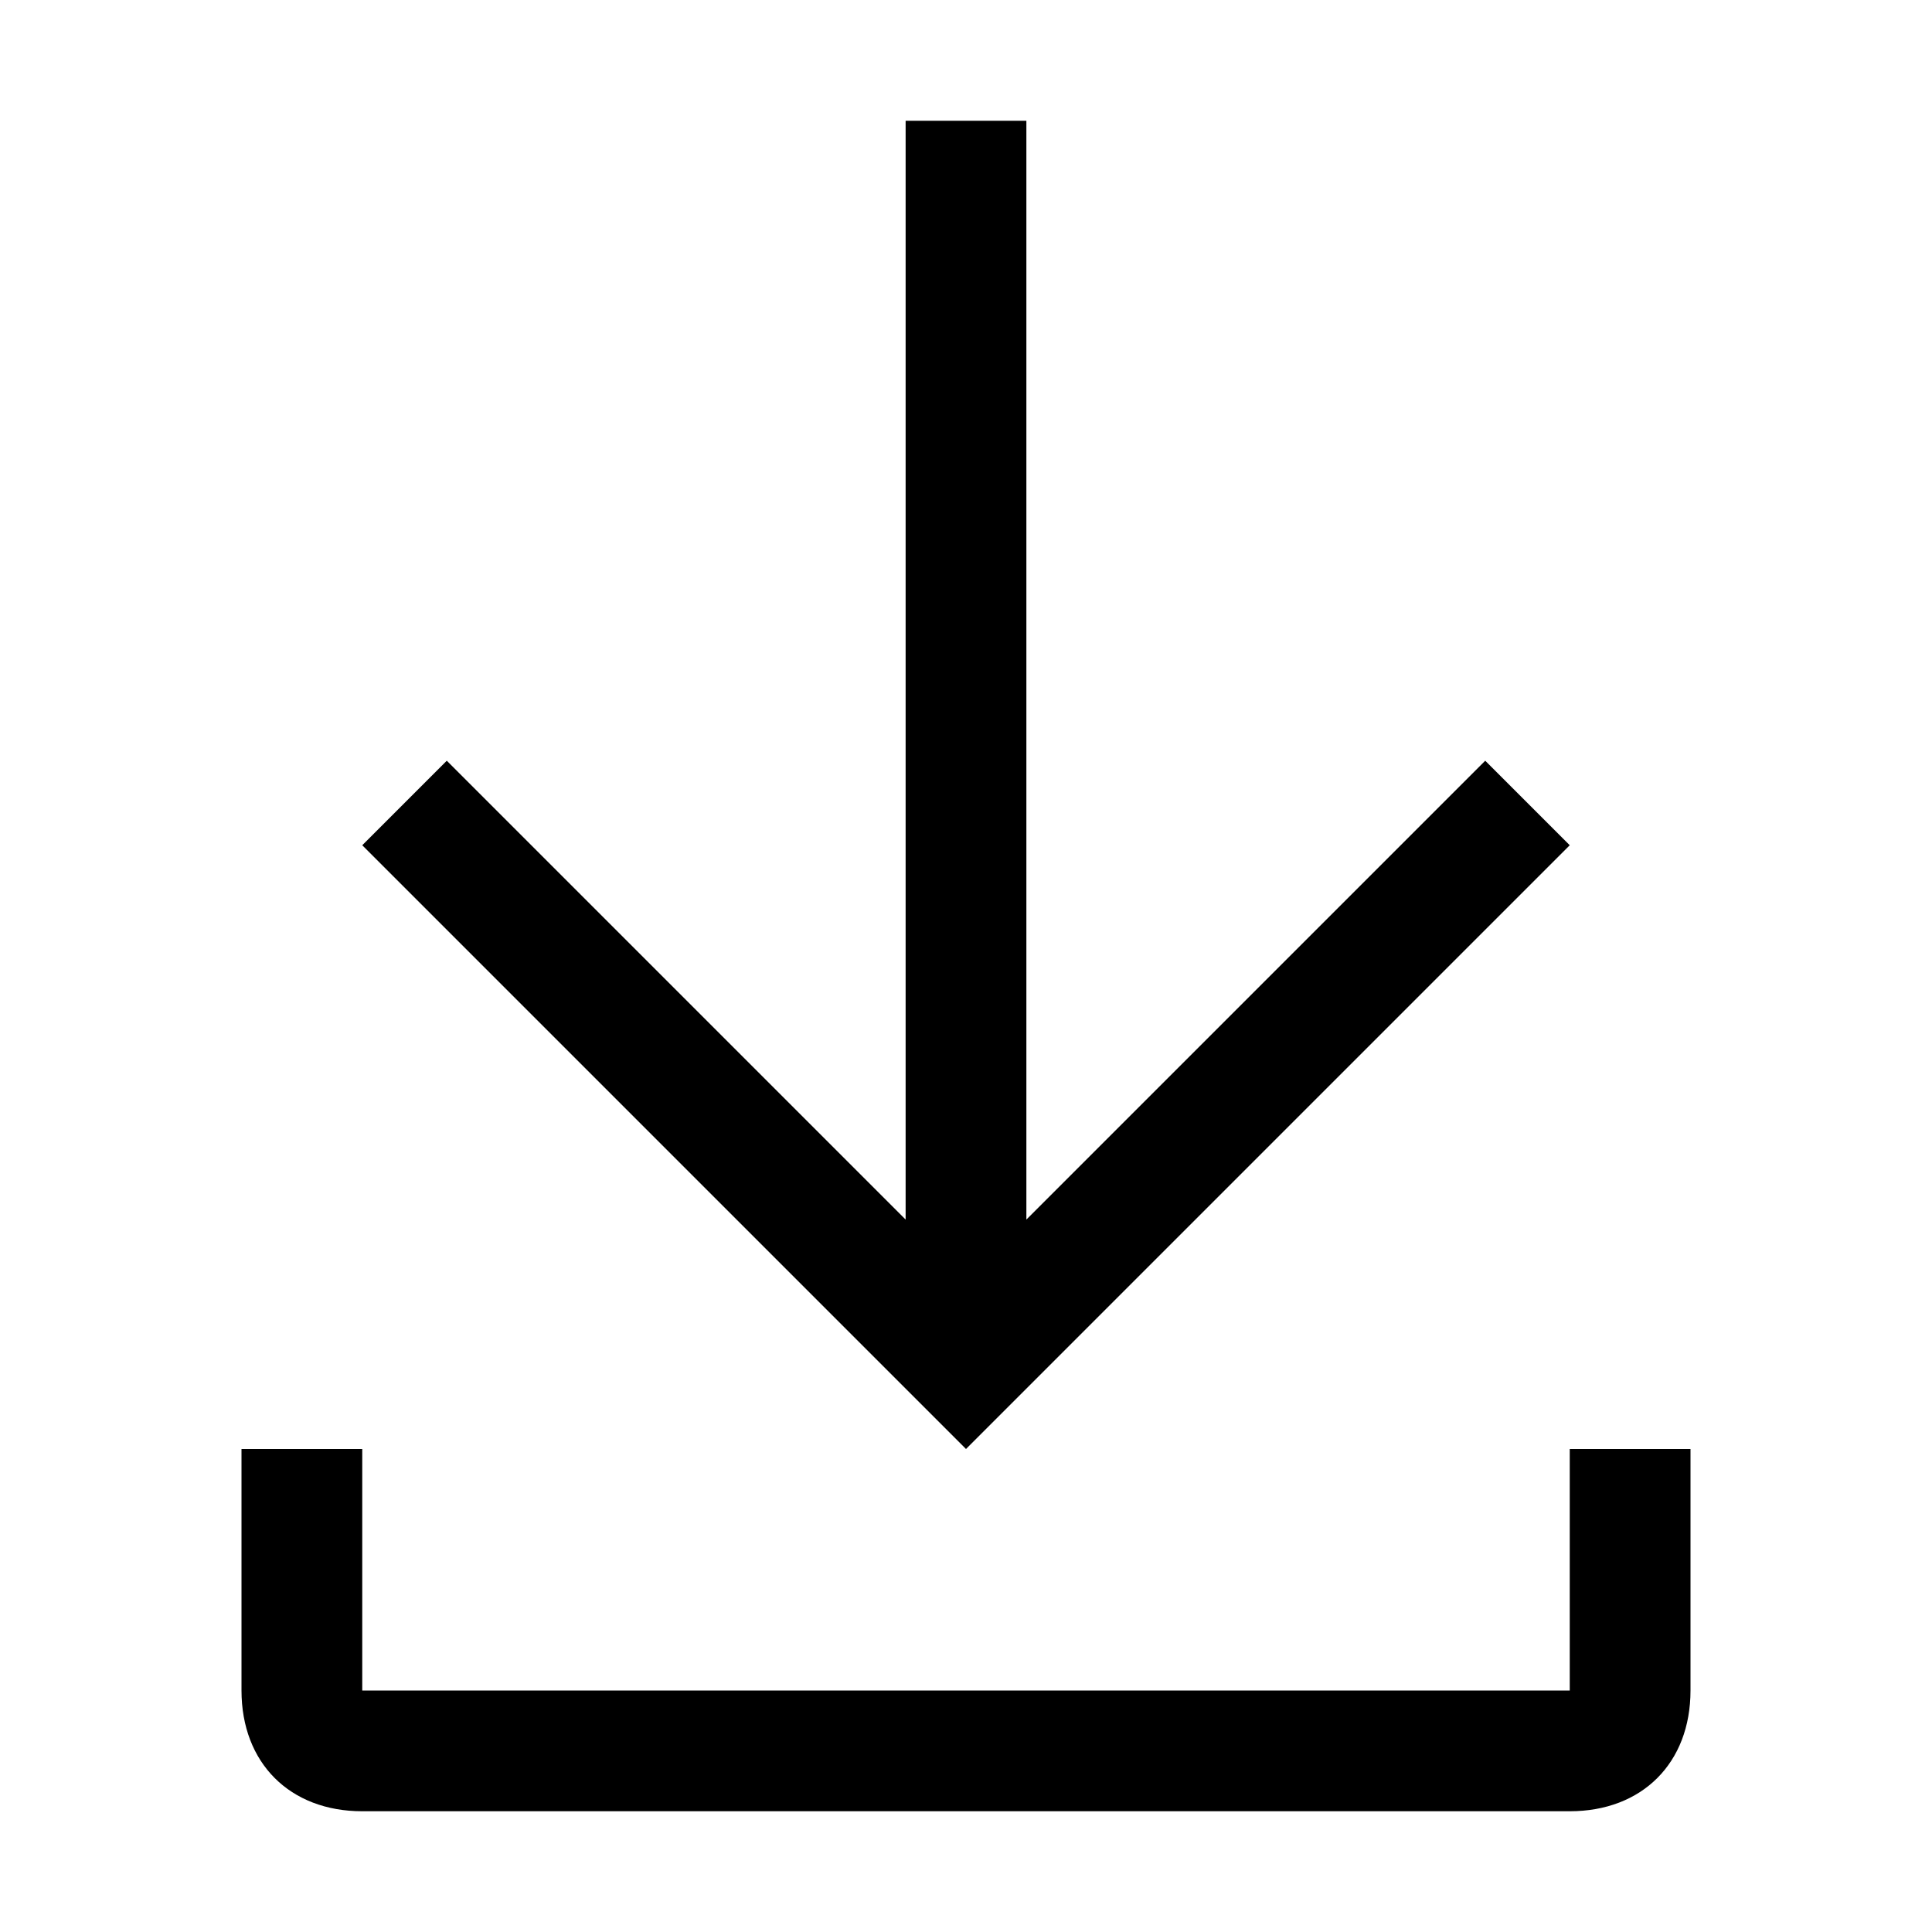 <svg xmlns="http://www.w3.org/2000/svg" viewBox="0 0 16 16"><path d="M13 7L12.3 6.3 8.5 10.1 8.5 1 7.5 1 7.5 10.1 3.7 6.3 3 7 8 12zM13 12v2H3v-2H2v2l0 0c0 .6.4 1 1 1h10c.6 0 1-.4 1-1l0 0v-2H13z"/></svg>